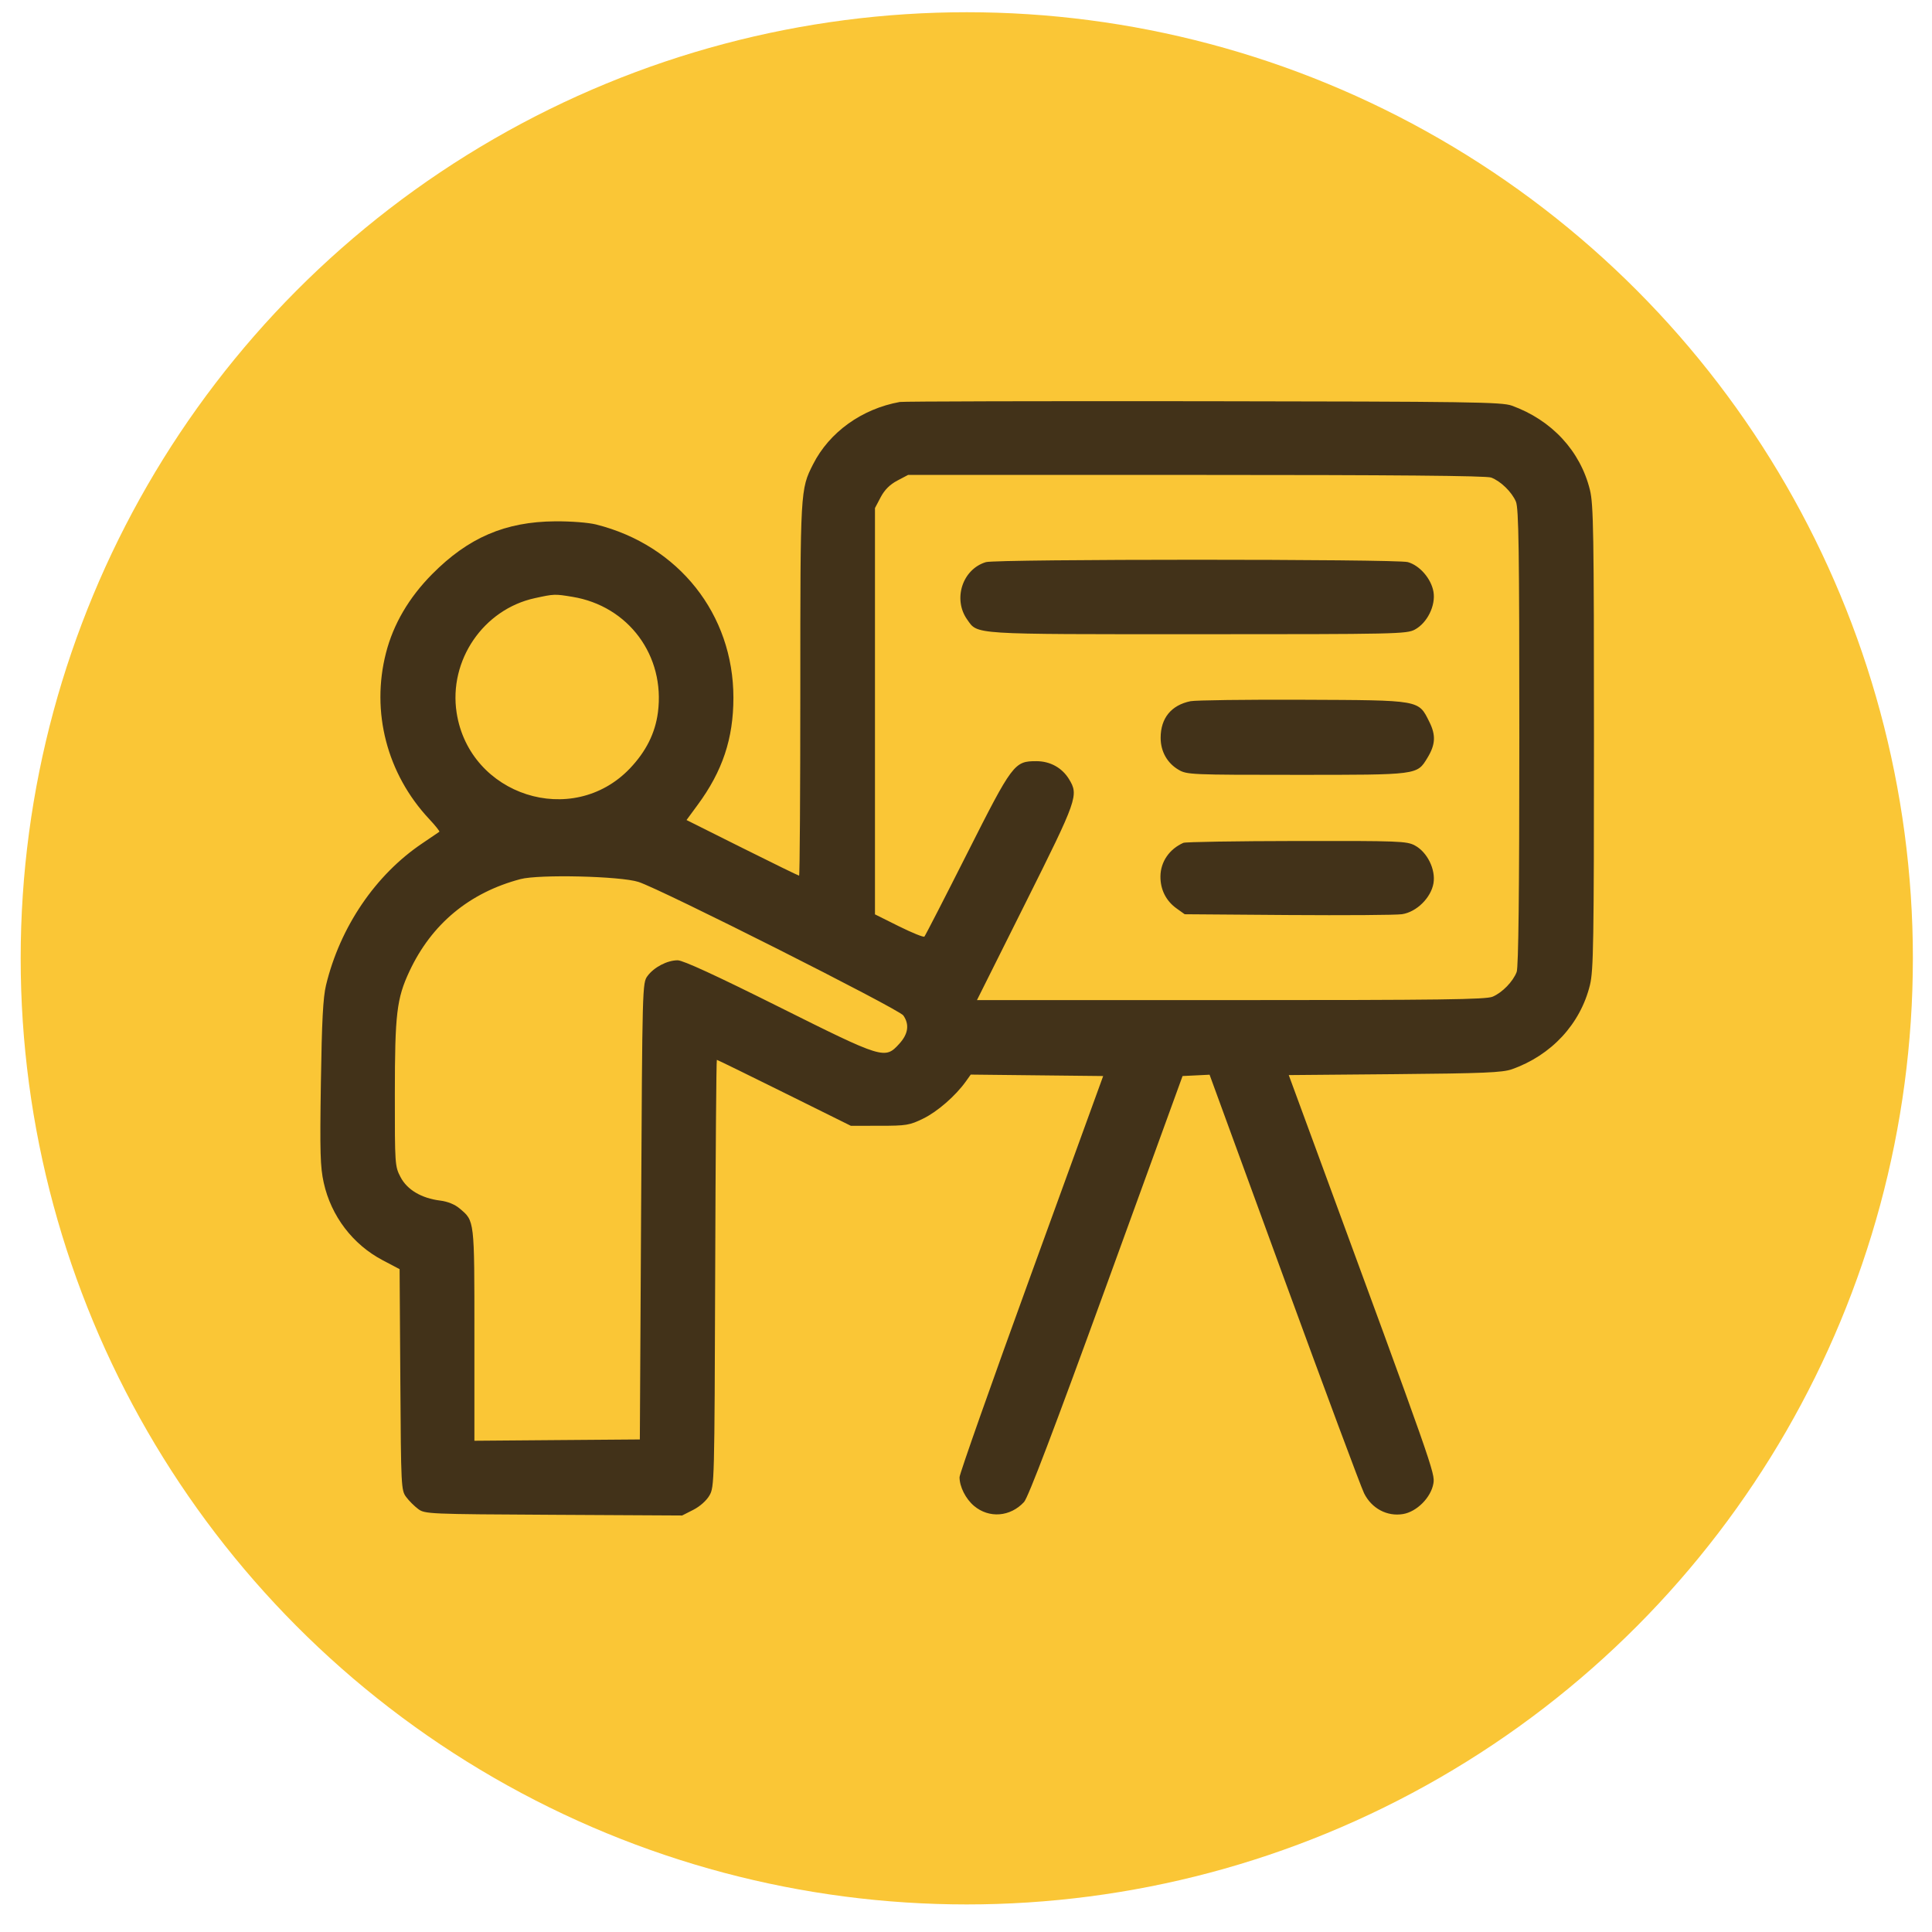 <svg xmlns="http://www.w3.org/2000/svg" width="67" height="67" viewBox="0 0 67 67" fill="none"><circle cx="33.527" cy="33.234" r="32.81" fill="#FAC636"></circle><path fill-rule="evenodd" clip-rule="evenodd" d="M31.205 13.94C29.889 14.177 28.761 14.987 28.197 16.1C27.755 16.972 27.754 16.987 27.754 23.911C27.754 27.462 27.735 30.367 27.712 30.367C27.688 30.367 26.8 29.933 25.738 29.403L23.808 28.438L24.194 27.913C25.057 26.742 25.434 25.611 25.434 24.195C25.434 21.303 23.536 18.908 20.673 18.189C20.407 18.122 19.796 18.075 19.256 18.079C17.523 18.092 16.242 18.642 14.983 19.914C14.18 20.726 13.642 21.643 13.386 22.641C12.861 24.685 13.419 26.837 14.88 28.399C15.095 28.628 15.255 28.829 15.236 28.845C15.216 28.86 14.954 29.038 14.653 29.241C13.024 30.334 11.795 32.142 11.306 34.165C11.203 34.593 11.161 35.4 11.128 37.553C11.091 39.968 11.106 40.472 11.227 41.017C11.484 42.174 12.233 43.158 13.273 43.705L13.858 44.013L13.883 47.844C13.906 51.56 13.912 51.683 14.085 51.914C14.182 52.045 14.37 52.233 14.501 52.33C14.733 52.504 14.848 52.509 19.197 52.532L23.656 52.556L24.042 52.36C24.272 52.243 24.5 52.04 24.603 51.861C24.774 51.565 24.778 51.407 24.802 44.157C24.815 40.086 24.841 36.755 24.86 36.755C24.88 36.755 25.933 37.27 27.201 37.899L29.507 39.042L30.507 39.041C31.433 39.041 31.545 39.022 32.017 38.791C32.509 38.551 33.135 38.006 33.492 37.507L33.664 37.266L35.961 37.291L38.257 37.316L35.767 44.167C34.397 47.935 33.276 51.112 33.276 51.227C33.276 51.558 33.489 51.98 33.779 52.224C34.3 52.662 35.036 52.605 35.513 52.088C35.656 51.933 36.552 49.577 38.366 44.589L41.01 37.316L41.478 37.293L41.947 37.27L44.527 44.328C45.947 48.21 47.197 51.567 47.306 51.787C47.567 52.312 48.103 52.598 48.655 52.506C49.135 52.426 49.627 51.93 49.709 51.445C49.769 51.091 49.714 50.935 45.588 39.716L44.693 37.283L48.367 37.251C51.443 37.224 52.105 37.196 52.43 37.081C53.8 36.598 54.806 35.514 55.138 34.16C55.261 33.659 55.277 32.658 55.277 25.576C55.277 18.494 55.261 17.493 55.138 16.993C54.806 15.64 53.813 14.568 52.43 14.068C52.08 13.941 51.014 13.926 41.731 13.914C36.061 13.907 31.324 13.919 31.205 13.94ZM51.712 16.561C52.043 16.686 52.426 17.059 52.57 17.395C52.668 17.624 52.689 19.056 52.689 25.568C52.689 30.937 52.659 33.541 52.597 33.706C52.472 34.037 52.1 34.421 51.764 34.564C51.534 34.663 49.966 34.683 42.683 34.683H33.88L35.562 31.317C37.368 27.704 37.412 27.579 37.073 27.021C36.831 26.625 36.418 26.397 35.942 26.397C35.174 26.396 35.116 26.473 33.535 29.605C32.752 31.157 32.087 32.45 32.057 32.48C32.026 32.51 31.628 32.348 31.172 32.122L30.343 31.709V24.664V17.619L30.541 17.243C30.677 16.986 30.859 16.804 31.116 16.668L31.491 16.47H41.48C48.328 16.47 51.546 16.498 51.712 16.561ZM34.191 19.494C33.376 19.738 33.038 20.778 33.542 21.487C33.917 22.012 33.627 21.994 41.536 21.994C48.431 21.994 48.78 21.986 49.066 21.833C49.495 21.603 49.792 21.001 49.712 20.526C49.635 20.071 49.236 19.609 48.821 19.493C48.428 19.384 34.556 19.385 34.191 19.494ZM19.85 20.697C21.797 21.016 23.073 22.742 22.816 24.707C22.721 25.428 22.404 26.06 21.845 26.648C19.852 28.737 16.283 27.591 15.836 24.719C15.554 22.903 16.763 21.131 18.549 20.743C19.219 20.597 19.236 20.596 19.85 20.697ZM41.286 24.317C40.618 24.453 40.25 24.904 40.25 25.587C40.25 26.059 40.477 26.464 40.872 26.695C41.16 26.865 41.304 26.871 44.967 26.871C49.189 26.871 49.138 26.878 49.5 26.284C49.781 25.823 49.799 25.499 49.571 25.039C49.186 24.266 49.288 24.284 45.182 24.267C43.213 24.259 41.46 24.282 41.286 24.317ZM41.038 29.229C40.552 29.445 40.251 29.883 40.243 30.385C40.237 30.845 40.435 31.242 40.803 31.504L41.084 31.705L44.665 31.732C46.634 31.746 48.413 31.734 48.618 31.704C49.123 31.63 49.626 31.136 49.712 30.629C49.792 30.151 49.496 29.55 49.066 29.32C48.785 29.169 48.518 29.159 44.968 29.165C42.879 29.168 41.111 29.197 41.038 29.229ZM22.141 30.584C22.923 30.835 31.171 34.993 31.326 35.214C31.545 35.528 31.497 35.858 31.184 36.2C30.687 36.743 30.637 36.727 26.995 34.909C24.83 33.828 23.687 33.302 23.501 33.302C23.139 33.302 22.678 33.543 22.454 33.848C22.277 34.089 22.275 34.171 22.233 42.005L22.189 49.919L19.321 49.941L16.452 49.964V46.29C16.452 42.272 16.461 42.347 15.937 41.907C15.772 41.767 15.523 41.667 15.265 41.635C14.615 41.554 14.12 41.261 13.89 40.82C13.695 40.448 13.691 40.384 13.693 37.928C13.694 35.158 13.757 34.628 14.199 33.683C14.966 32.044 16.276 30.956 18.048 30.487C18.694 30.316 21.514 30.383 22.141 30.584Z" fill="#423219"></path></svg>